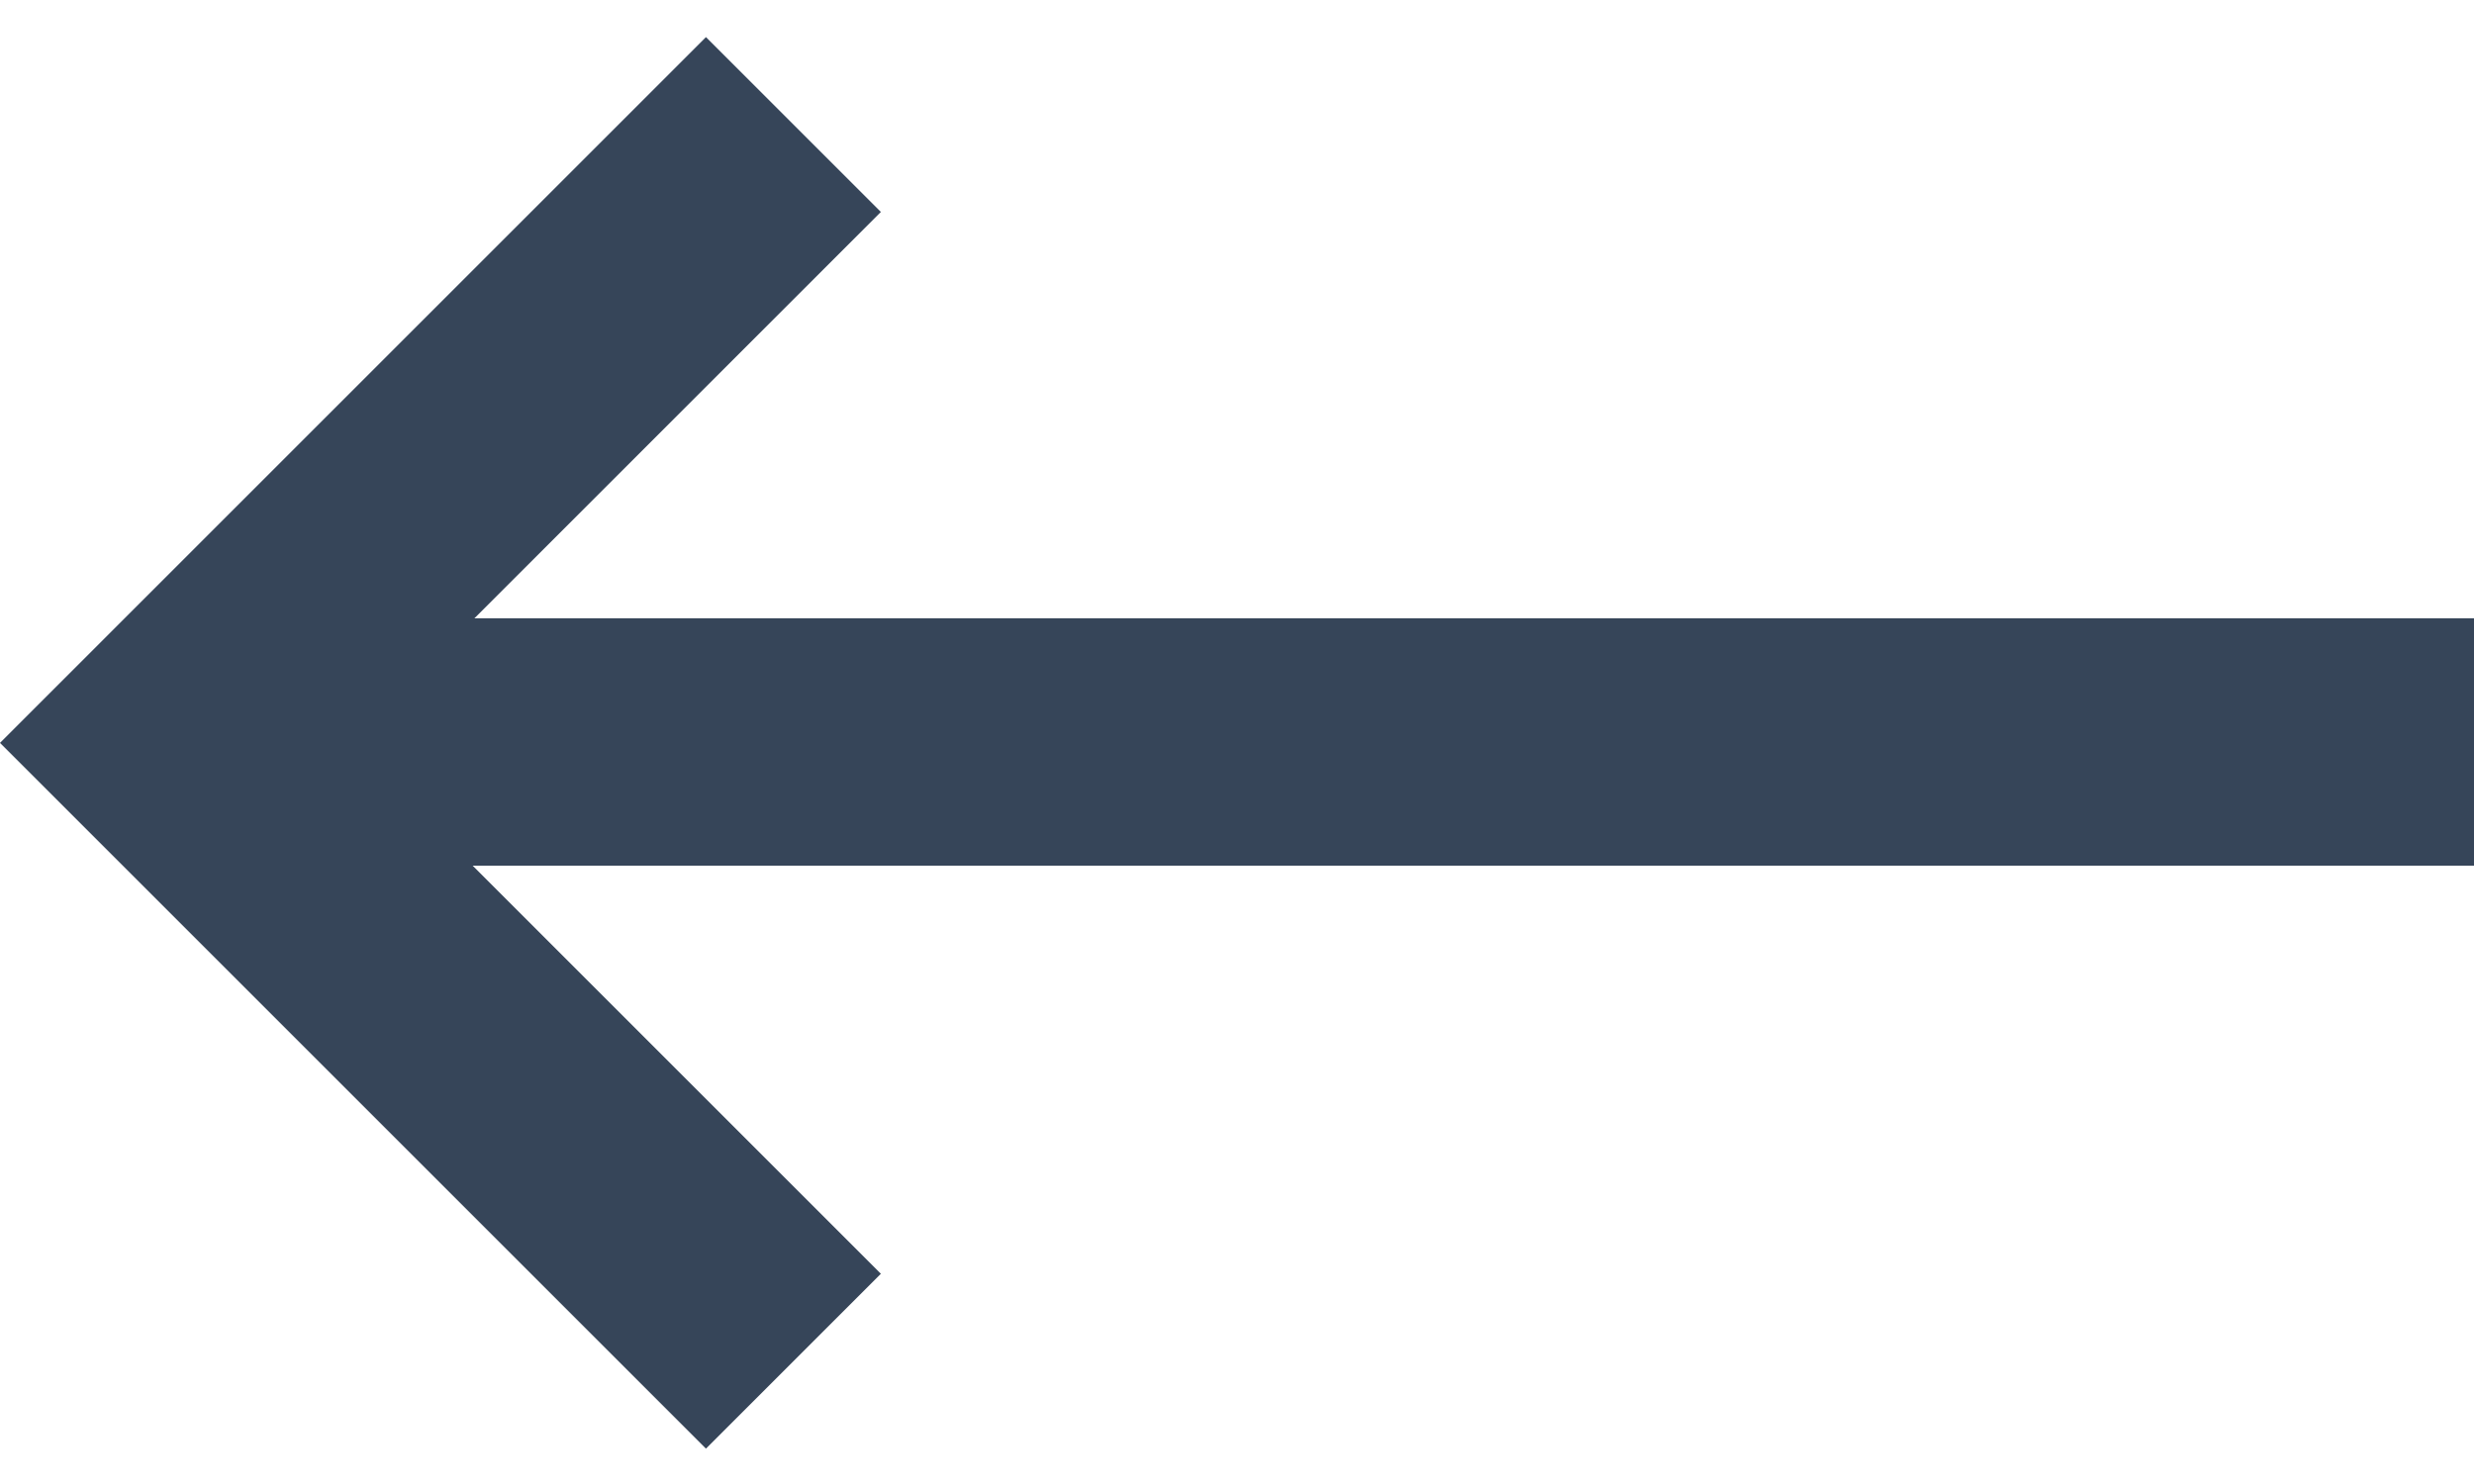 <svg xmlns="http://www.w3.org/2000/svg" width="20" height="12" viewBox="0 0 20 12"><g><g><path fill="#364559" d="M20 5v2H3.821l3.3 3.3-1.414 1.414L0 6.007 5.707.3l1.414 1.414L3.835 5z"/></g></g></svg>